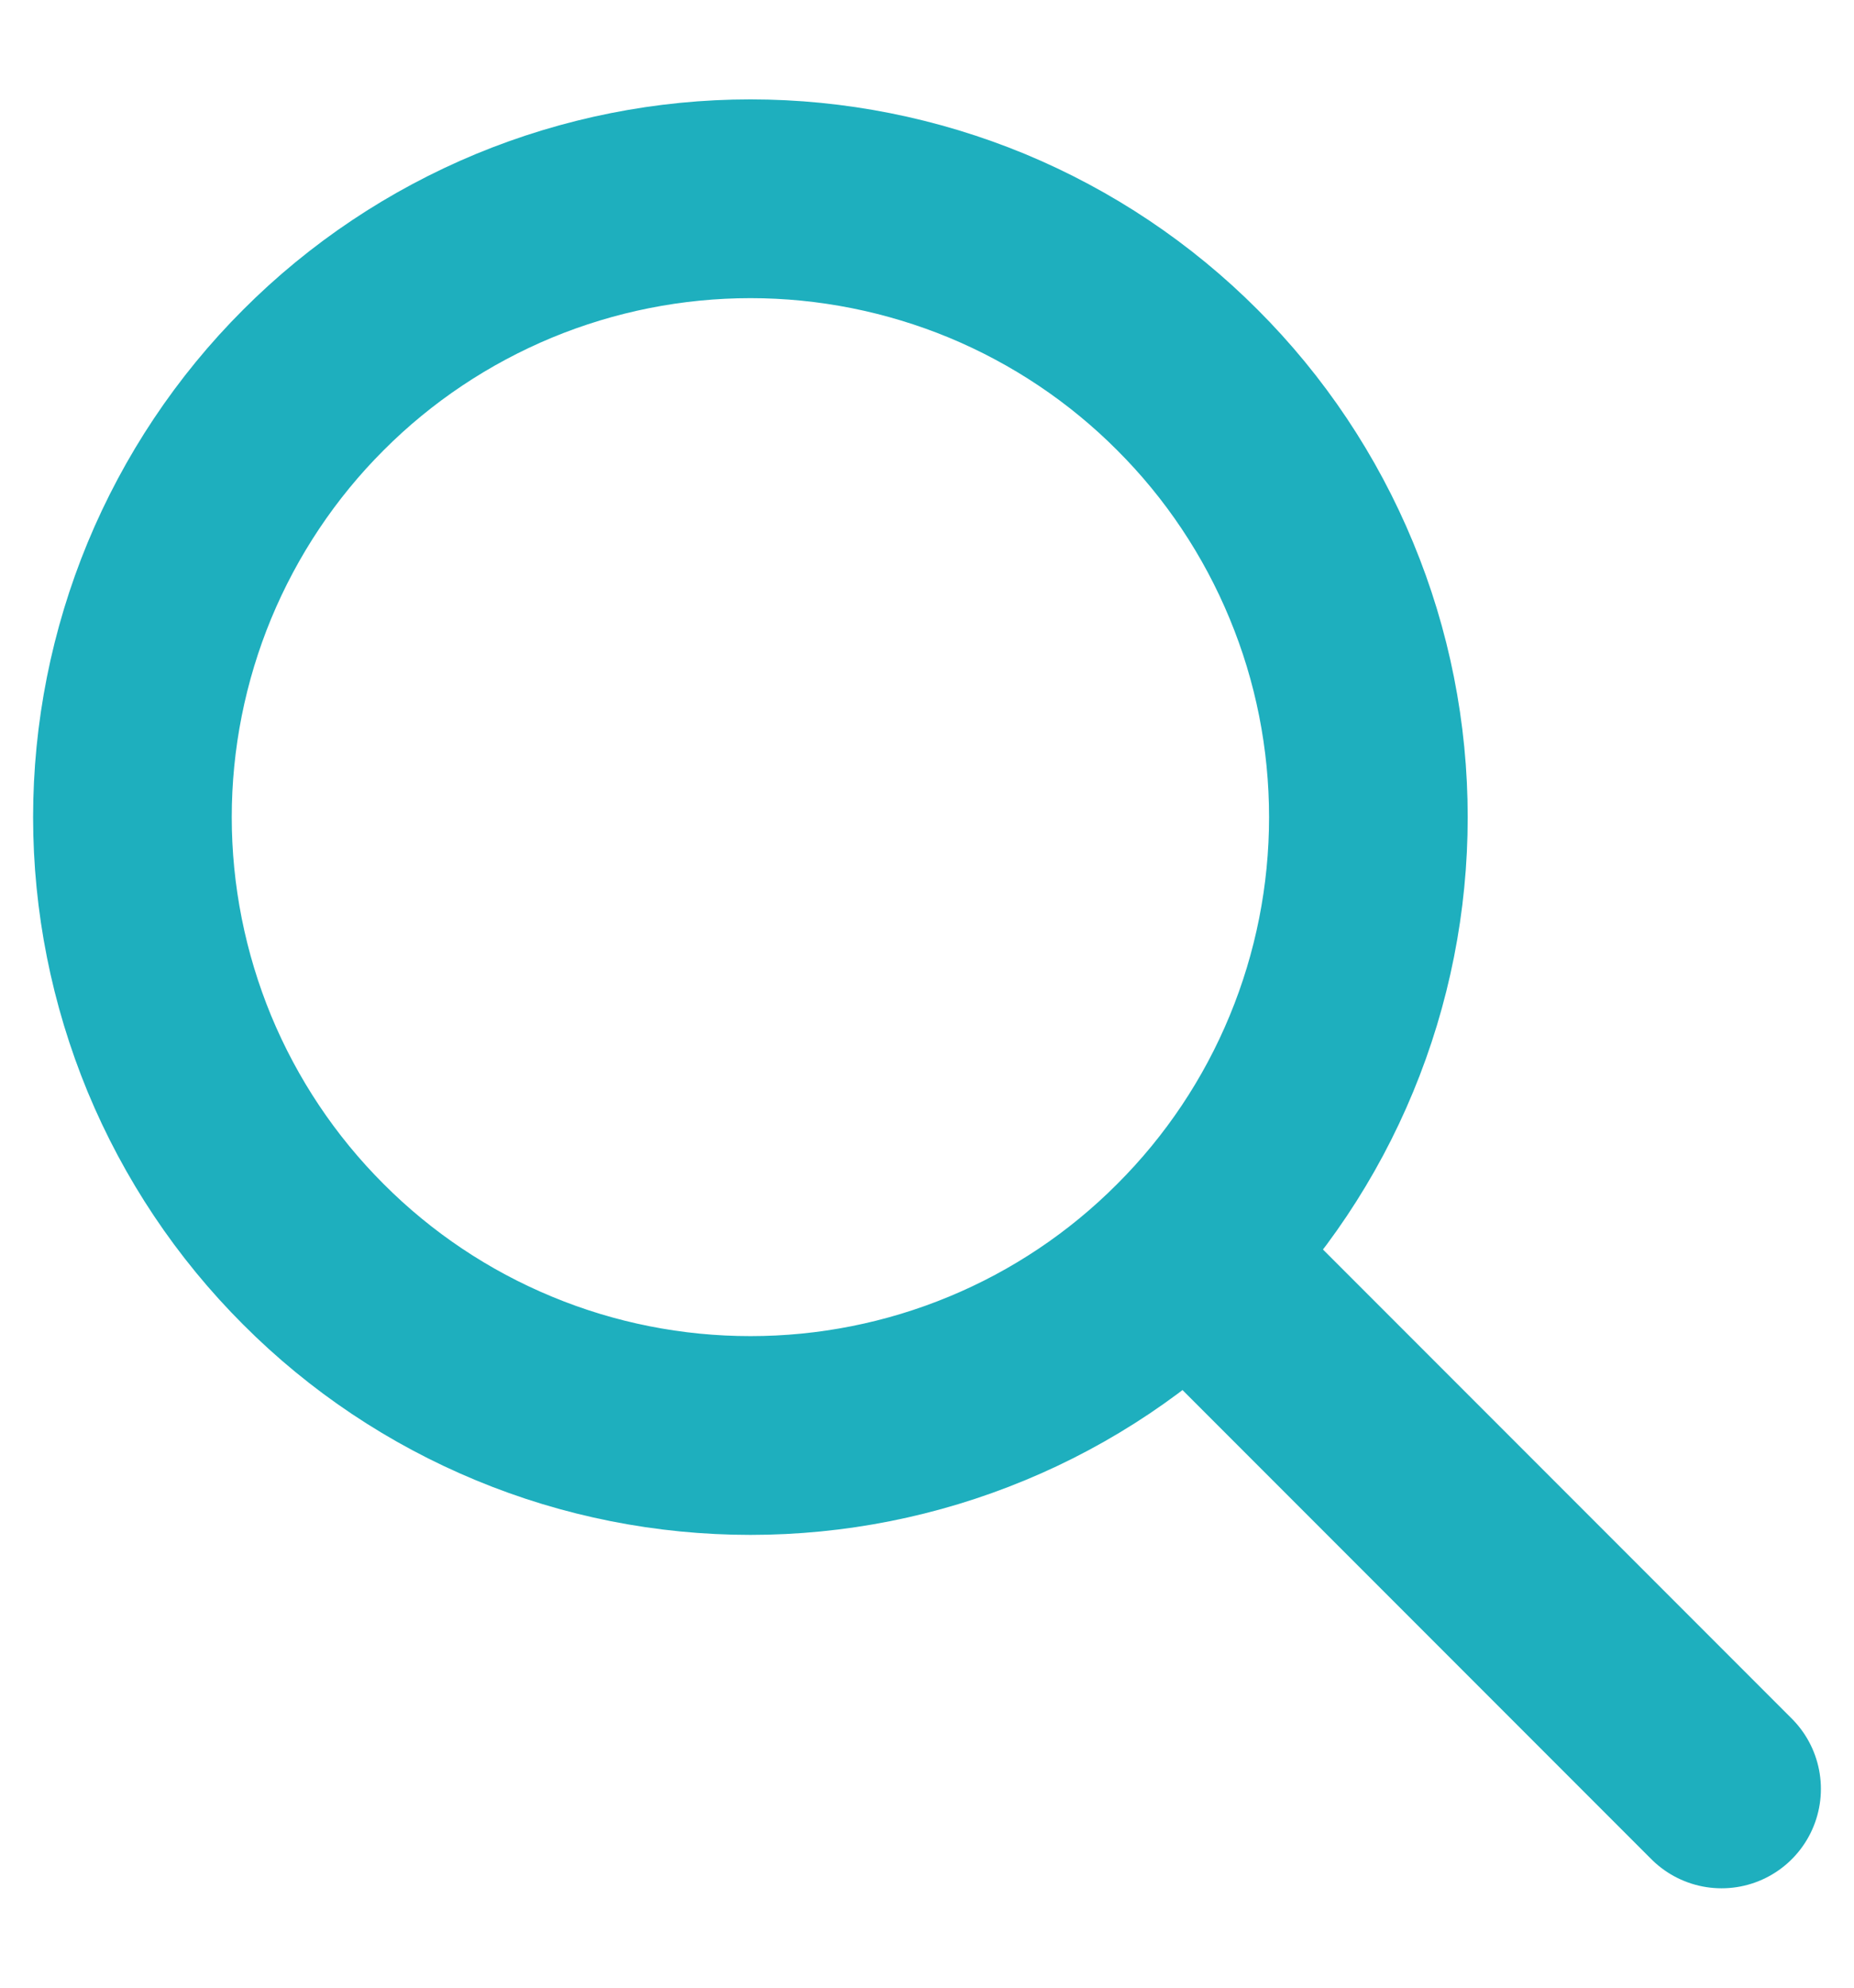 <svg width="14" height="15" viewBox="0 0 14 15" fill="none" xmlns="http://www.w3.org/2000/svg">
<path d="M13 13.5L9 9.5M1 6.167C1 6.779 1.121 7.386 1.355 7.953C1.59 8.519 1.933 9.033 2.367 9.466C2.8 9.9 3.315 10.244 3.881 10.478C4.447 10.713 5.054 10.833 5.667 10.833C6.279 10.833 6.886 10.713 7.453 10.478C8.019 10.244 8.533 9.9 8.966 9.466C9.4 9.033 9.744 8.519 9.978 7.953C10.213 7.386 10.333 6.779 10.333 6.167C10.333 5.554 10.213 4.947 9.978 4.381C9.744 3.815 9.4 3.3 8.966 2.867C8.533 2.433 8.019 2.09 7.453 1.855C6.886 1.621 6.279 1.5 5.667 1.5C5.054 1.5 4.447 1.621 3.881 1.855C3.315 2.09 2.8 2.433 2.367 2.867C1.933 3.3 1.59 3.815 1.355 4.381C1.121 4.947 1 5.554 1 6.167Z" stroke="#1EAFBE" stroke-width="1.5" stroke-linecap="round" stroke-linejoin="round"/>
</svg>

